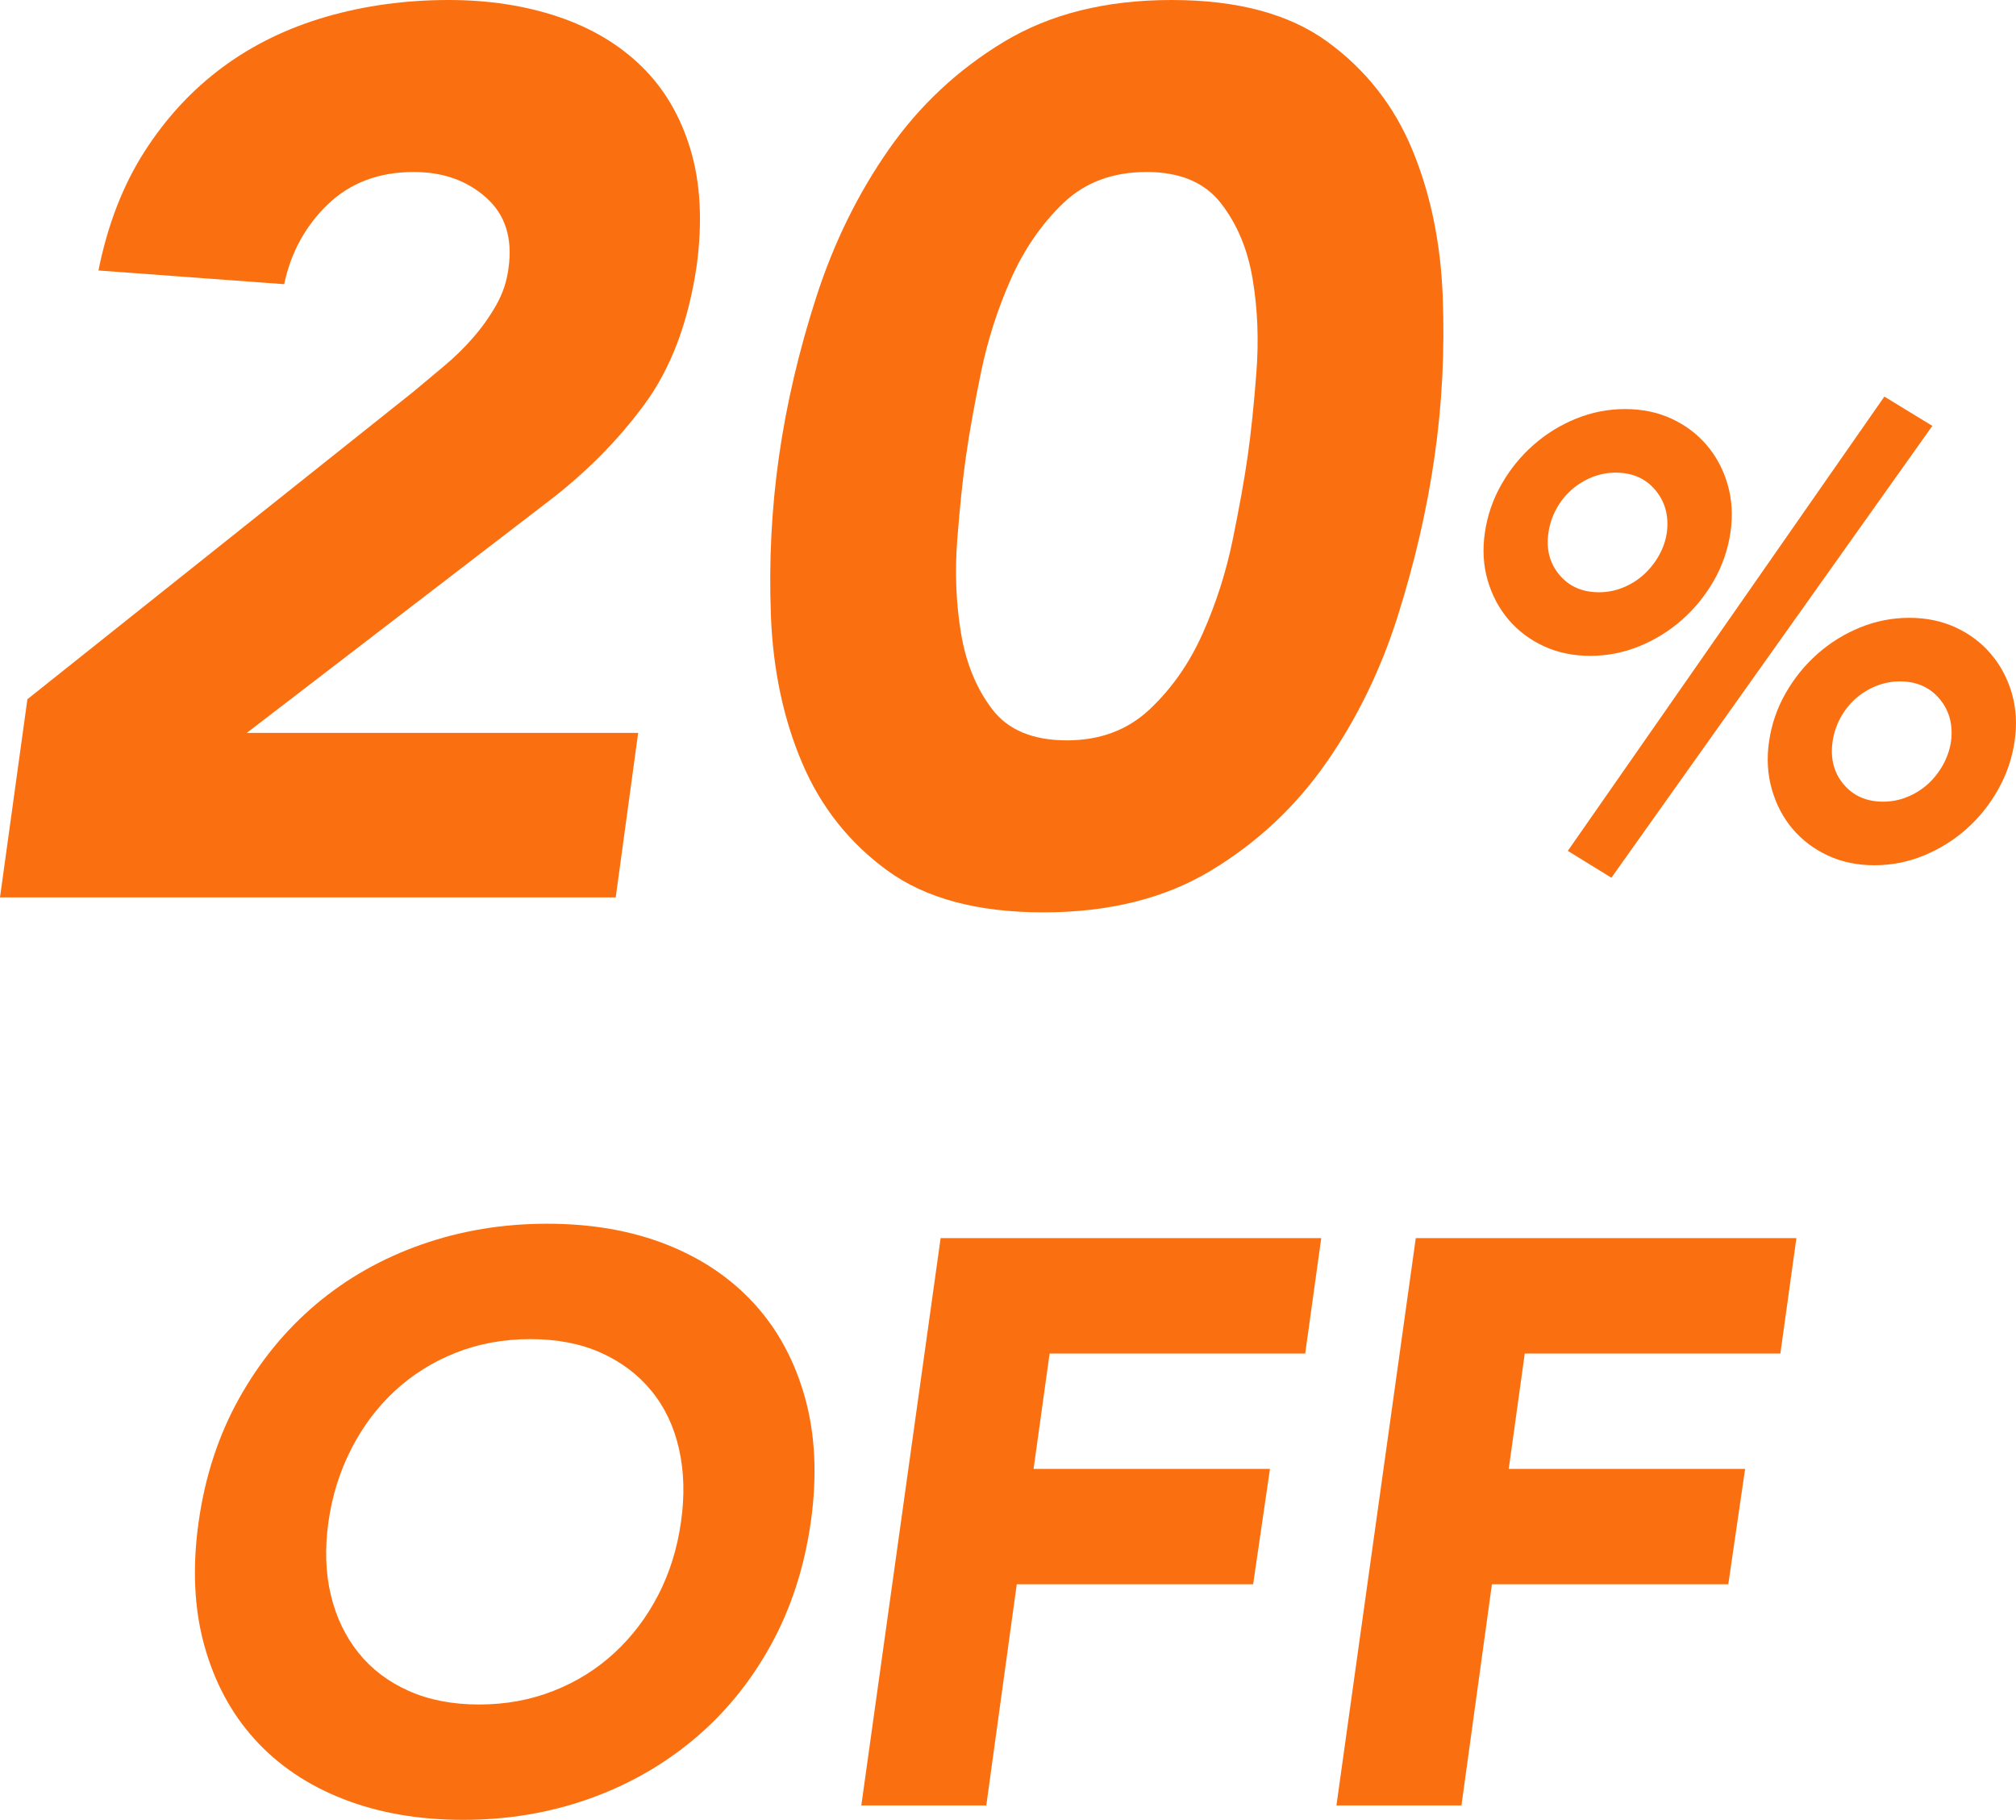 <?xml version="1.0" encoding="UTF-8"?>
<svg width="45.911px" height="41.446px" viewBox="0 0 45.911 41.446" version="1.1" xmlns="http://www.w3.org/2000/svg" xmlns:xlink="http://www.w3.org/1999/xlink">
    <title>编组 11</title>
    <g id="新版调整" stroke="none" stroke-width="1" fill="none" fill-rule="evenodd">
        <g id="Home-shop_Web@1x_1920px" transform="translate(-687.491, -646.168)" fill="#FA7010" fill-rule="nonzero">
            <g id="编组-49" transform="translate(320, 628)">
                <g id="编组-43" transform="translate(-3, -65)">
                    <g id="编组-45" transform="translate(265.5, 72)">
                        <g id="编组-57" transform="translate(104.991, 11.168)">
                            <g id="20">
                                <path d="M0.624,15.924 L9.424,8.913 C9.651,8.724 9.883,8.53 10.119,8.331 C10.356,8.132 10.574,7.919 10.772,7.692 C10.971,7.465 11.146,7.219 11.297,6.954 C11.449,6.689 11.543,6.406 11.581,6.103 C11.676,5.422 11.506,4.887 11.07,4.499 C10.635,4.111 10.086,3.917 9.424,3.917 C8.629,3.917 7.976,4.163 7.465,4.655 C6.954,5.147 6.623,5.753 6.472,6.472 L2.242,6.16 C2.451,5.119 2.801,4.215 3.293,3.449 C3.785,2.682 4.376,2.044 5.067,1.533 C5.757,1.022 6.543,0.639 7.423,0.383 C8.303,0.128 9.235,0 10.219,0 C11.127,0 11.96,0.128 12.717,0.383 C13.474,0.639 14.107,1.017 14.618,1.519 C15.129,2.02 15.498,2.649 15.725,3.406 C15.953,4.163 16,5.043 15.867,6.046 C15.678,7.333 15.281,8.388 14.675,9.211 C14.07,10.034 13.332,10.777 12.461,11.439 L5.62,16.691 L14.533,16.691 L14.022,20.437 L0,20.437 L0.624,15.924 Z" id="路径"></path>
                                <path d="M17.741,10.389 C17.911,9.197 18.195,7.986 18.592,6.756 C18.99,5.526 19.539,4.409 20.239,3.406 C20.939,2.403 21.814,1.585 22.864,0.951 C23.915,0.317 25.187,0 26.682,0 C28.177,0 29.36,0.317 30.23,0.951 C31.101,1.585 31.744,2.403 32.161,3.406 C32.577,4.409 32.809,5.526 32.856,6.756 C32.903,7.986 32.842,9.197 32.671,10.389 C32.501,11.581 32.222,12.792 31.834,14.022 C31.446,15.252 30.902,16.369 30.202,17.372 C29.502,18.375 28.627,19.193 27.576,19.827 C26.526,20.461 25.253,20.778 23.758,20.778 C22.264,20.778 21.081,20.461 20.21,19.827 C19.34,19.193 18.692,18.375 18.266,17.372 C17.84,16.369 17.604,15.252 17.556,14.022 C17.509,12.792 17.57,11.581 17.741,10.389 Z M21.999,10.389 C21.923,10.919 21.857,11.553 21.8,12.291 C21.743,13.029 21.772,13.738 21.885,14.42 C21.999,15.101 22.235,15.678 22.595,16.151 C22.954,16.624 23.522,16.861 24.298,16.861 C25.055,16.861 25.684,16.624 26.185,16.151 C26.687,15.678 27.089,15.101 27.392,14.42 C27.695,13.738 27.922,13.029 28.073,12.291 C28.224,11.553 28.338,10.919 28.414,10.389 C28.489,9.859 28.556,9.225 28.612,8.487 C28.669,7.749 28.641,7.04 28.527,6.358 C28.414,5.677 28.172,5.1 27.803,4.627 C27.434,4.154 26.871,3.917 26.114,3.917 C25.339,3.917 24.705,4.154 24.213,4.627 C23.721,5.1 23.323,5.677 23.02,6.358 C22.718,7.04 22.491,7.749 22.339,8.487 C22.188,9.225 22.074,9.859 21.999,10.389 Z" id="形状"></path>
                            </g>
                            <g id="%" transform="translate(33.785, 9.032)">
                                <path d="M6.503,7.849 C6.56,7.461 6.685,7.096 6.879,6.756 C7.073,6.415 7.314,6.117 7.603,5.862 C7.891,5.606 8.215,5.405 8.575,5.258 C8.934,5.112 9.308,5.038 9.696,5.038 C10.084,5.038 10.437,5.112 10.754,5.258 C11.07,5.405 11.338,5.606 11.555,5.862 C11.773,6.117 11.931,6.415 12.031,6.756 C12.13,7.096 12.151,7.461 12.095,7.849 C12.038,8.236 11.913,8.603 11.719,8.948 C11.525,9.294 11.283,9.594 10.995,9.85 C10.706,10.105 10.382,10.306 10.023,10.453 C9.663,10.6 9.289,10.673 8.901,10.673 C8.513,10.673 8.161,10.6 7.844,10.453 C7.527,10.306 7.26,10.105 7.042,9.85 C6.825,9.594 6.666,9.294 6.567,8.948 C6.467,8.603 6.446,8.236 6.503,7.849 Z M10.647,7.849 C10.694,7.47 10.607,7.148 10.384,6.883 C10.162,6.619 9.862,6.486 9.483,6.486 C9.294,6.486 9.112,6.522 8.937,6.592 C8.762,6.663 8.606,6.76 8.468,6.883 C8.331,7.006 8.218,7.151 8.128,7.316 C8.038,7.482 7.979,7.659 7.95,7.849 C7.894,8.236 7.976,8.563 8.199,8.828 C8.421,9.093 8.722,9.225 9.1,9.225 C9.289,9.225 9.471,9.19 9.646,9.119 C9.822,9.048 9.978,8.951 10.115,8.828 C10.252,8.705 10.368,8.558 10.463,8.388 C10.557,8.218 10.619,8.038 10.647,7.849 Z M0.031,3.094 C0.088,2.706 0.213,2.342 0.407,2.001 C0.601,1.661 0.842,1.362 1.131,1.107 C1.419,0.852 1.744,0.65 2.103,0.504 C2.463,0.357 2.836,0.284 3.224,0.284 C3.612,0.284 3.965,0.357 4.282,0.504 C4.599,0.65 4.866,0.852 5.084,1.107 C5.301,1.362 5.46,1.661 5.559,2.001 C5.658,2.342 5.68,2.706 5.623,3.094 C5.566,3.482 5.441,3.846 5.247,4.187 C5.053,4.527 4.812,4.825 4.523,5.081 C4.234,5.336 3.91,5.537 3.551,5.684 C3.191,5.831 2.817,5.904 2.43,5.904 C2.042,5.904 1.689,5.831 1.372,5.684 C1.055,5.537 0.788,5.336 0.57,5.081 C0.353,4.825 0.194,4.527 0.095,4.187 C-0.005,3.846 -0.026,3.482 0.031,3.094 Z M4.175,3.094 C4.223,2.716 4.135,2.394 3.913,2.129 C3.69,1.864 3.39,1.732 3.011,1.732 C2.822,1.732 2.64,1.767 2.465,1.838 C2.29,1.909 2.134,2.006 1.997,2.129 C1.859,2.252 1.746,2.396 1.656,2.562 C1.566,2.727 1.507,2.905 1.479,3.094 C1.422,3.472 1.505,3.794 1.727,4.059 C1.949,4.324 2.25,4.456 2.628,4.456 C2.817,4.456 3,4.421 3.175,4.35 C3.35,4.279 3.506,4.182 3.643,4.059 C3.78,3.936 3.896,3.792 3.991,3.626 C4.085,3.461 4.147,3.283 4.175,3.094 Z M9.128,0 L10.221,0.667 L2.912,10.957 L1.919,10.346 L9.128,0 Z" id="形状"></path>
                            </g>
                            <g id="OFF" transform="translate(4.439, 27.869)">
                                <path d="M0.085,6.788 C0.231,5.754 0.538,4.817 1.006,3.978 C1.475,3.139 2.059,2.424 2.758,1.834 C3.458,1.244 4.257,0.791 5.158,0.474 C6.058,0.158 7.013,0 8.023,0 C9.032,0 9.939,0.158 10.741,0.474 C11.544,0.791 12.213,1.244 12.749,1.834 C13.284,2.424 13.667,3.139 13.898,3.978 C14.129,4.817 14.172,5.754 14.026,6.788 C13.88,7.822 13.576,8.759 13.114,9.598 C12.651,10.438 12.067,11.152 11.362,11.742 C10.656,12.332 9.856,12.786 8.962,13.102 C8.068,13.418 7.116,13.576 6.106,13.576 C5.097,13.576 4.187,13.418 3.378,13.102 C2.569,12.786 1.897,12.332 1.362,11.742 C0.827,11.152 0.444,10.438 0.212,9.598 C-0.019,8.759 -0.061,7.822 0.085,6.788 Z M3.041,6.788 C2.956,7.396 2.974,7.953 3.096,8.458 C3.217,8.963 3.427,9.401 3.725,9.772 C4.023,10.143 4.403,10.432 4.866,10.638 C5.328,10.845 5.863,10.949 6.471,10.949 C7.08,10.949 7.645,10.845 8.168,10.638 C8.692,10.432 9.154,10.143 9.555,9.772 C9.957,9.401 10.288,8.963 10.55,8.458 C10.811,7.953 10.985,7.396 11.07,6.788 C11.155,6.192 11.14,5.639 11.024,5.128 C10.909,4.617 10.699,4.176 10.395,3.805 C10.091,3.434 9.707,3.145 9.245,2.938 C8.783,2.731 8.248,2.628 7.639,2.628 C7.031,2.628 6.465,2.731 5.942,2.938 C5.419,3.145 4.957,3.434 4.555,3.805 C4.154,4.176 3.822,4.617 3.561,5.128 C3.299,5.639 3.126,6.192 3.041,6.788 Z" id="形状"></path>
                                <polygon id="路径" points="16.982 0.328 25.65 0.328 25.285 2.956 19.464 2.956 19.099 5.584 24.482 5.584 24.099 8.211 18.716 8.211 18.022 13.248 15.176 13.248"></polygon>
                                <polygon id="路径" points="27.803 0.328 36.471 0.328 36.106 2.956 30.285 2.956 29.92 5.584 35.303 5.584 34.92 8.211 29.537 8.211 28.843 13.248 25.996 13.248"></polygon>
                            </g>
                        </g>
                    </g>
                </g>
            </g>
        </g>
    </g>
</svg>